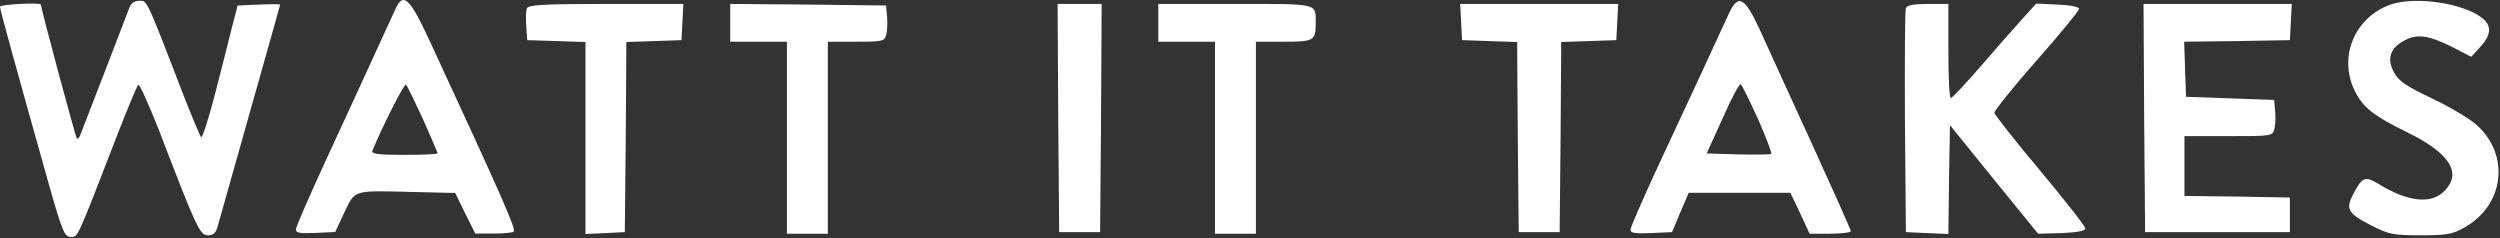 <svg width="1059" height="101" viewBox="0 0 1059 101" fill="none" xmlns="http://www.w3.org/2000/svg">
<rect x="0" y="0" width="1059" height="101" fill="#333333" stroke="none"/>
<path d="M54.8 3.267C54.133 5 49.467 17.133 44.4 30.333C39.333 43.533 34.667 55.533 34.133 56.867C33.733 58.2 32.933 59 32.533 58.6C32 58.066 17.333 3.667 17.333 1.933C17.333 1 0 1.8 0 2.867C0 4.067 7.067 29.666 20.667 77.933C26.4 98.2 27.333 100.333 30 100.333C33.067 100.333 32.267 102.2 50 56.333C54.133 45.666 58 36.6 58.533 35.933C59.067 35.4 62.933 44.066 67.333 55.133C83.333 96.867 84.667 99.666 88.133 99.666C90.4 99.666 91.467 98.733 92.267 95.666C92.933 93.4 99.067 71.533 106 47C112.933 22.466 118.667 2.2 118.667 1.933C118.667 1.8 114.667 1.667 109.733 1.933L100.667 2.333L98.4 11C97.2 15.8 94 28.6 91.2 39.4C88.4 50.2 85.733 58.6 85.2 58.066C84.667 57.533 81.467 49.8 78 41C61.867 -0.867 62.4 0.333 59.067 0.333C57.067 0.333 55.467 1.4 54.8 3.267Z" fill="white"/>
<path d="M168.133 2.536C167.467 3.869 164 11.469 160.267 19.603C156.667 27.603 147.2 48.003 139.467 64.803C131.733 81.469 125.333 96.136 125.333 97.203C125.333 98.669 127.067 98.936 133.733 98.669L142 98.269L145.867 90.003C150.533 80.269 149.2 80.669 175.467 81.336L192.8 81.736L197.067 90.403L201.334 98.936H209.067C213.334 98.936 217.2 98.536 217.6 98.136C218.667 97.069 213.067 84.403 182.267 17.869C174 0.003 171.2 -3.064 168.133 2.536ZM179.2 50.536C182.533 58.003 185.333 64.536 185.333 64.936C185.333 65.336 178.933 65.603 171.2 65.603C160.4 65.603 157.2 65.203 157.733 63.869C162.133 53.203 171.333 35.069 172 35.869C172.533 36.403 175.733 43.069 179.2 50.536Z" fill="white"/>
<path d="M732.267 5.933C726.933 17.533 713.333 47 702.133 70.867C695.867 84.467 690.667 96.333 690.667 97.267C690.667 98.733 692.667 99 699.467 98.733L708.267 98.333L711.733 90.067L715.333 81.667H736.933H758.4L762.533 90.333L766.533 99H775.2C780.133 99 784 98.467 784 97.933C784 97.267 776.4 80.333 767.2 60.2C758 40.067 748.133 18.6 745.333 12.333C738.933 -1.4 736.267 -2.733 732.267 5.933ZM744.667 50.333C748.133 58.2 750.667 64.867 750.267 65.133C750 65.533 743.733 65.533 736.267 65.4L722.933 65L729.733 50.067C733.333 41.8 736.8 35.4 737.333 35.667C737.867 35.933 741.067 42.6 744.667 50.333Z" fill="white"/>
<path d="M1012.67 1.934C997.467 7.267 990.4 24.067 997.467 38.467C1000.8 45.4 1005.47 49.134 1020 56.2C1037.87 65 1043.07 73.4 1035.33 81C1029.87 86.6 1019.87 85.534 1007.6 77.934C1001.73 74.467 1000.67 74.867 996.8 82.334C993.467 88.6 994.534 90.467 1004.8 95.667C1011.87 99.267 1013.87 99.667 1025.33 99.667C1036.4 99.667 1038.8 99.267 1044 96.334C1060.8 86.867 1063.33 65.8 1049.2 53C1046.27 50.334 1037.73 45.267 1030.13 41.667C1018.93 36.334 1016 34.334 1014 30.467C1010.93 24.734 1012.53 20.2 1018.8 17C1024 14.2 1029.07 15 1039.33 20.2L1046.8 24.067L1050.13 20.467C1055.33 15 1055.73 11 1051.47 7.667C1043.47 1.267 1023.07 -1.666 1012.67 1.934Z" fill="white"/>
<path d="M223.2 3.533C222.8 4.467 222.667 7.933 222.933 11.133L223.333 17L235.733 17.4L248 17.8V58.467V99.133L256.4 98.733L264.667 98.333L265.067 58.067L265.333 17.8L277.067 17.4L288.667 17L289.067 9.267L289.467 1.667H256.667C230 1.667 223.733 2.067 223.2 3.533Z" fill="white"/>
<path d="M309.333 9.667V17.667H321.333H333.333V58.333V99H342H350.667V58.333V17.667H362.667C374.133 17.667 374.667 17.533 375.467 14.467C375.867 12.733 376 9.4 375.733 6.867L375.333 2.333L342.4 1.933L309.333 1.667V9.667Z" fill="white"/>
<path d="M448.267 49.934L448.667 98.334H457.333H466L466.4 49.934L466.667 1.667H457.333H448L448.267 49.934Z" fill="white"/>
<path d="M490.667 9.667V17.667H502.667H514.667V58.333V99H523.333H532V58.333V17.667H543.867C556.667 17.667 557.333 17.267 557.333 9.667C557.333 1.267 558.8 1.667 523.2 1.667H490.667V9.667Z" fill="white"/>
<path d="M618.933 9.267L619.333 17L630.933 17.4L642.667 17.8L642.933 58.067L643.333 98.334H652H660.667L661.067 58.067L661.333 17.8L673.067 17.4L684.667 17L685.067 9.267L685.467 1.667H652H618.533L618.933 9.267Z" fill="white"/>
<path d="M807.333 3.4C806.933 4.2 806.8 26.067 806.933 51.667L807.333 98.333L816.267 98.733L825.333 99.133L825.6 76.067L826 53L844.667 76.067L863.333 99L873.333 98.733C880 98.467 883.333 97.8 883.333 96.733C883.333 95.8 874.667 84.867 864.133 72.2C853.6 59.667 844.933 48.6 844.8 47.8C844.8 46.867 852.8 36.867 862.667 25.667C872.533 14.467 880.667 4.6 880.667 3.8C880.667 2.867 877.2 2.2 871.6 1.933L862.533 1.533L857.333 7.267C854.4 10.467 846.533 19.4 839.733 27.267C832.933 35.133 826.933 41.533 826.4 41.533C825.733 41.667 825.333 32.6 825.333 21.667V1.667H816.667C810.933 1.667 807.733 2.2 807.333 3.4Z" fill="white"/>
<path d="M908.267 49.934L908.667 98.334H939.333H970V91V83.667L947.733 83.267L925.333 83V70.334V57.667H944C962.4 57.667 962.667 57.667 963.467 54.467C963.867 52.733 964 49.4 963.733 46.867L963.333 42.334L944.667 41.667L926 41L925.6 29.4L925.2 17.667L947.6 17.4L970 17L970.4 9.267L970.8 1.667H939.333H908L908.267 49.934Z" fill="white"/>
</svg>
